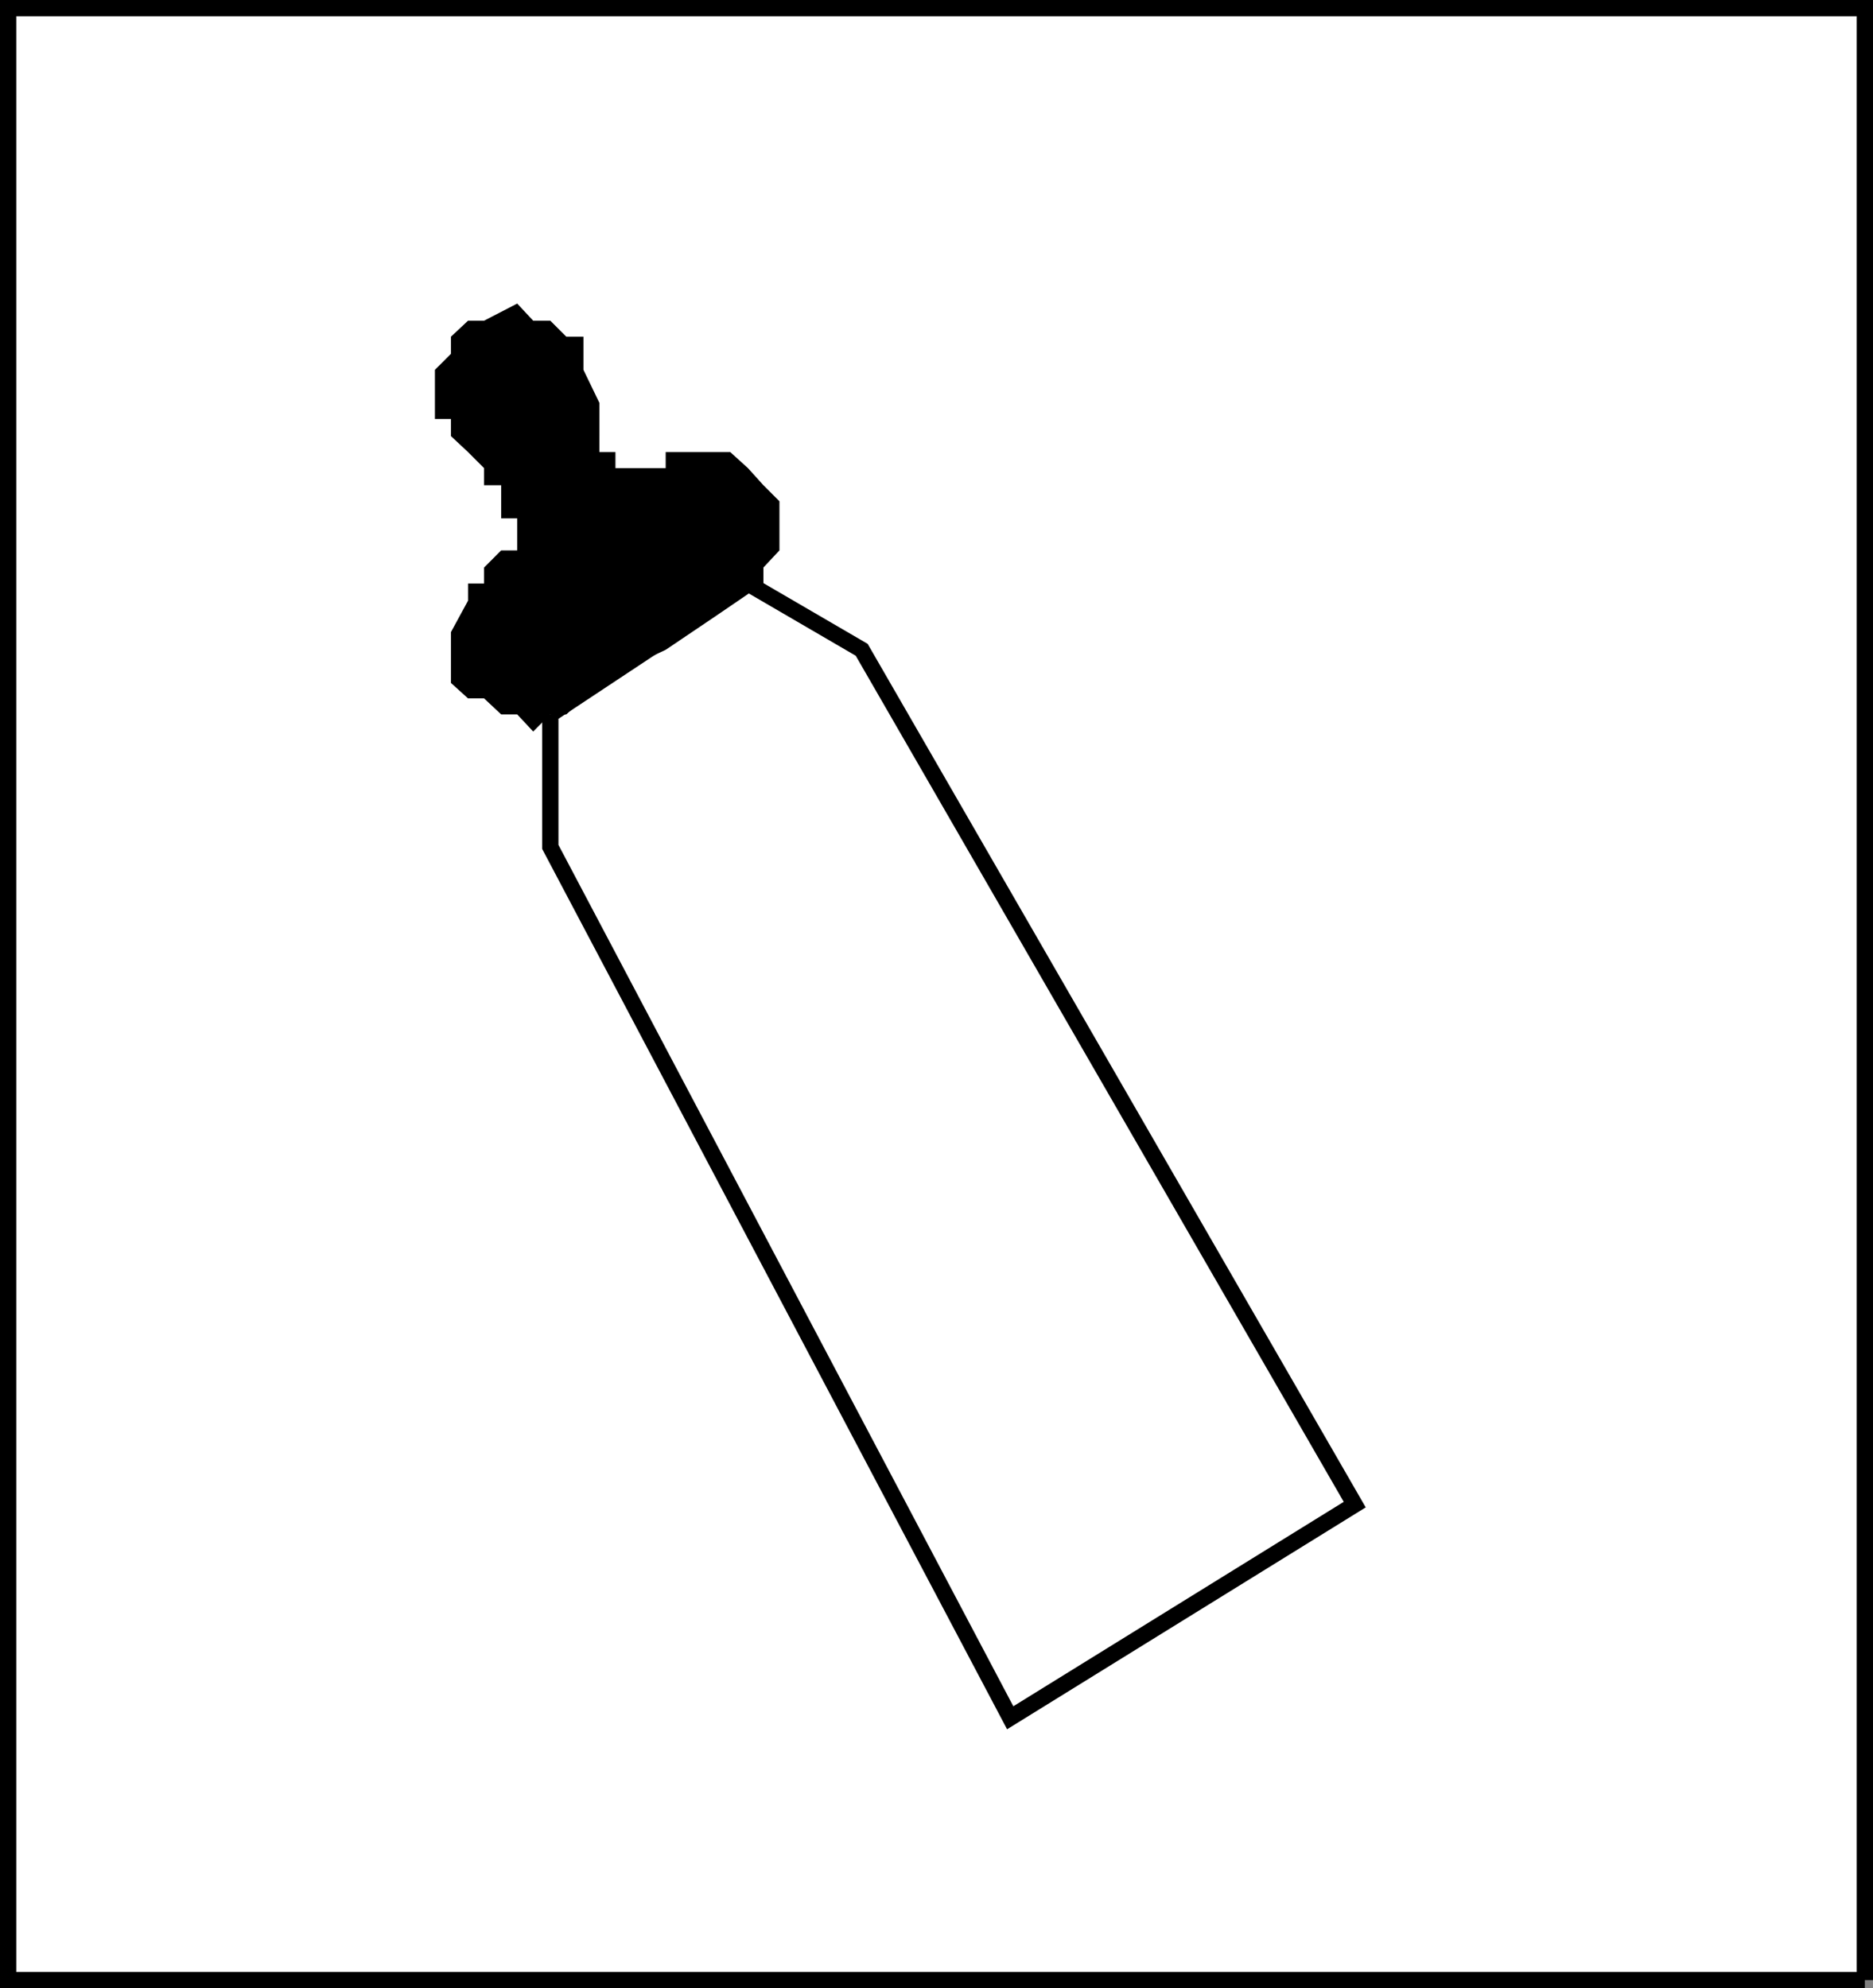 <svg xmlns="http://www.w3.org/2000/svg" width="339.249" height="360.05"><rect width="100%" height="100%" fill="#808080" stroke="none"/><path fill="#fff" stroke="#000" stroke-miterlimit="10" stroke-width="2.948" d="M337.775 358.576V1.474H1.474v357.102h336.3"/><path fill="#fff" stroke="#000" stroke-miterlimit="10" stroke-width="2.948" d="M99.677 129.372v24l83.297 157.704 62.402-38.602-89.3-154.8-20.602-12-35.797 23.698"/><path d="M108.576 78.974v-6l-2.899-6v-6h-3.101l-2.899-2.898h-3.101l-2.899-3.102-6 3.102h-2.902l-3.098 2.898v3.102l-2.902 2.898v8.898h2.902v3.102l3.098 2.898 2.902 2.903v3.097h3.098v6h2.902v5.801h-2.902l-3.098 3.102v2.898h-2.902v3.102l-3.098 5.699v9.2l3.098 2.8h2.902l3.098 2.898h2.902l2.899 3.102 3.101-3.102h2.899l3.101-2.898 2.899-2.8 6-3.2 6-2.8 8.898-6 8.8-6v-2.9l2.903-3.1v-8.9l-2.902-2.902-2.801-3.097-3.2-2.903h-11.698v2.903h-9.102v-2.903h-2.898v-2.898"/></svg>
